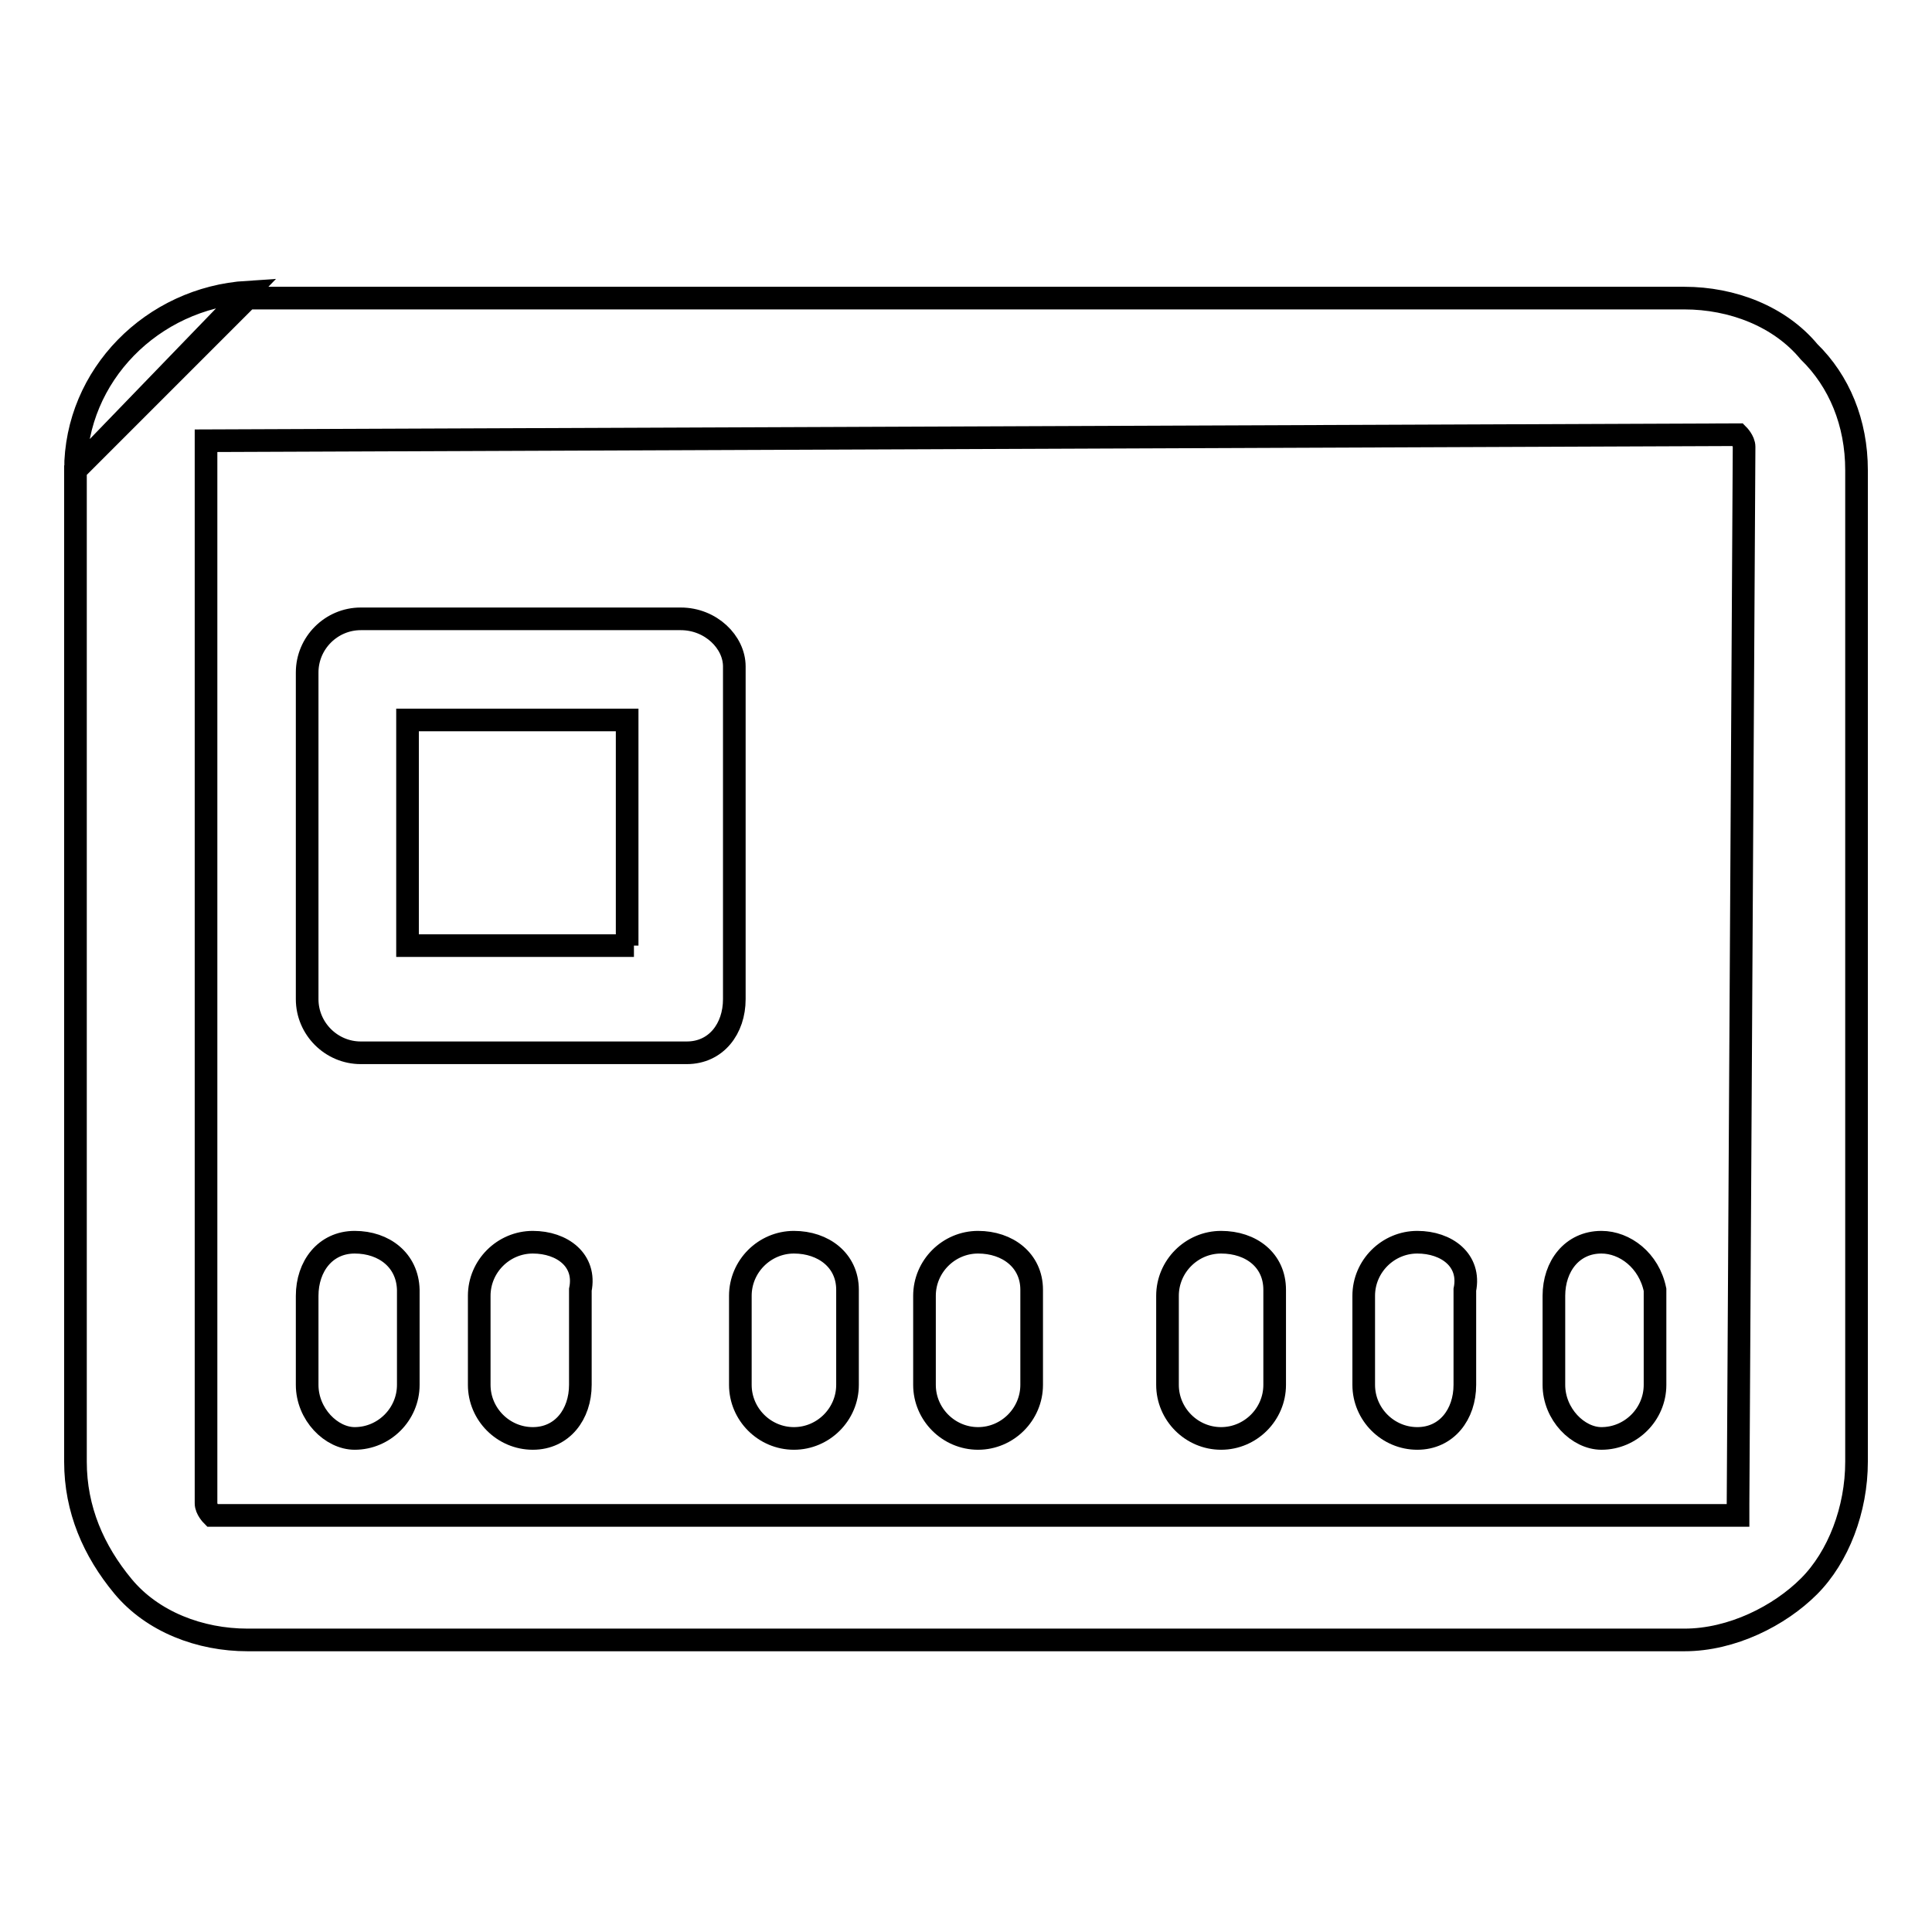 <?xml version="1.0" encoding="utf-8"?>
<!-- Svg Vector Icons : http://www.onlinewebfonts.com/icon -->
<!DOCTYPE svg PUBLIC "-//W3C//DTD SVG 1.1//EN" "http://www.w3.org/Graphics/SVG/1.1/DTD/svg11.dtd">
<svg version="1.1" xmlns="http://www.w3.org/2000/svg" xmlns:xlink="http://www.w3.org/1999/xlink" x="0px" y="0px" viewBox="0 0 256 256" enable-background="new 0 0 256 256" xml:space="preserve">
<g><g><path stroke-width="3" fill-opacity="0" stroke="#000000"  d="M47,164.6L47,164.6c-3.9,0-6.3,3.2-6.3,7.1v11.8c0,3.9,3.2,7.1,6.3,7.1c3.9,0,7.1-3.2,7.1-7.1v-12.6C54,167,50.9,164.6,47,164.6L47,164.6z M90.2,82L90.2,82H47.8c-3.9,0-7.1,3.2-7.1,7.1v43.3c0,3.9,3.2,7.1,7.1,7.1H91c3.9,0,6.3-3.2,6.3-7.1V88.3C97.3,85.1,94.2,82,90.2,82L90.2,82z M84,125.3L84,125.3H54V95.4h29.1v29.9L84,125.3L84,125.3z M70.6,164.6L70.6,164.6c-3.9,0-7.1,3.2-7.1,7.1v11.8c0,3.9,3.2,7.1,7.1,7.1s6.3-3.2,6.3-7.1v-12.6C77.7,167,74.5,164.6,70.6,164.6L70.6,164.6z M187.8,164.6L187.8,164.6c-3.9,0-7.1,3.2-7.1,7.1v11.8c0,3.9,3.2,7.1,7.1,7.1s6.3-3.2,6.3-7.1v-12.6C194.9,167,191.7,164.6,187.8,164.6L187.8,164.6z M161.8,164.6L161.8,164.6c-3.9,0-7.1,3.2-7.1,7.1v11.8c0,3.9,3.2,7.1,7.1,7.1s7.1-3.2,7.1-7.1v-12.6C168.9,167,165.8,164.6,161.8,164.6L161.8,164.6z M212.2,164.6L212.2,164.6c-3.9,0-6.3,3.2-6.3,7.1v11.8c0,3.9,3.2,7.1,6.3,7.1c3.9,0,7.1-3.2,7.1-7.1v-12.6C218.5,167,215.3,164.6,212.2,164.6L212.2,164.6z M239.7,46.6L239.7,46.6L239.7,46.6c-3.9-4.7-10.2-7.1-16.5-7.1H32.8L10,62.3v131.4c0,6.3,2.4,11.8,6.3,16.5s10.2,7.1,16.5,7.1h190.4c6.3,0,12.6-3.2,16.5-7.1s6.3-10.2,6.3-16.5V62.3C246,56,243.7,50.5,239.7,46.6L239.7,46.6z M10,62.3L10,62.3l22.8-23.6C20.2,39.5,10,49.7,10,62.3L10,62.3z M230.3,199.2L230.3,199.2c0,0.8,0,0.8,0,1.6H28.1c0,0-0.8-0.8-0.8-1.6V58.4l0,0l0,0l0,0l0,0l0,0l0,0l0,0l0,0l0,0l0,0l0,0l0,0l0,0l0,0l0,0l203-0.8l0,0c0,0,0.8,0.8,0.8,1.6L230.3,199.2L230.3,199.2z M129.6,164.6L129.6,164.6c-3.9,0-7.1,3.2-7.1,7.1v11.8c0,3.9,3.2,7.1,7.1,7.1c3.9,0,7.1-3.2,7.1-7.1v-12.6C136.7,167,133.5,164.6,129.6,164.6L129.6,164.6z M105.2,164.6L105.2,164.6c-3.9,0-7.1,3.2-7.1,7.1v11.8c0,3.9,3.2,7.1,7.1,7.1s7.1-3.2,7.1-7.1v-12.6C112.3,167,109.1,164.6,105.2,164.6L105.2,164.6z"/></g></g>
</svg>